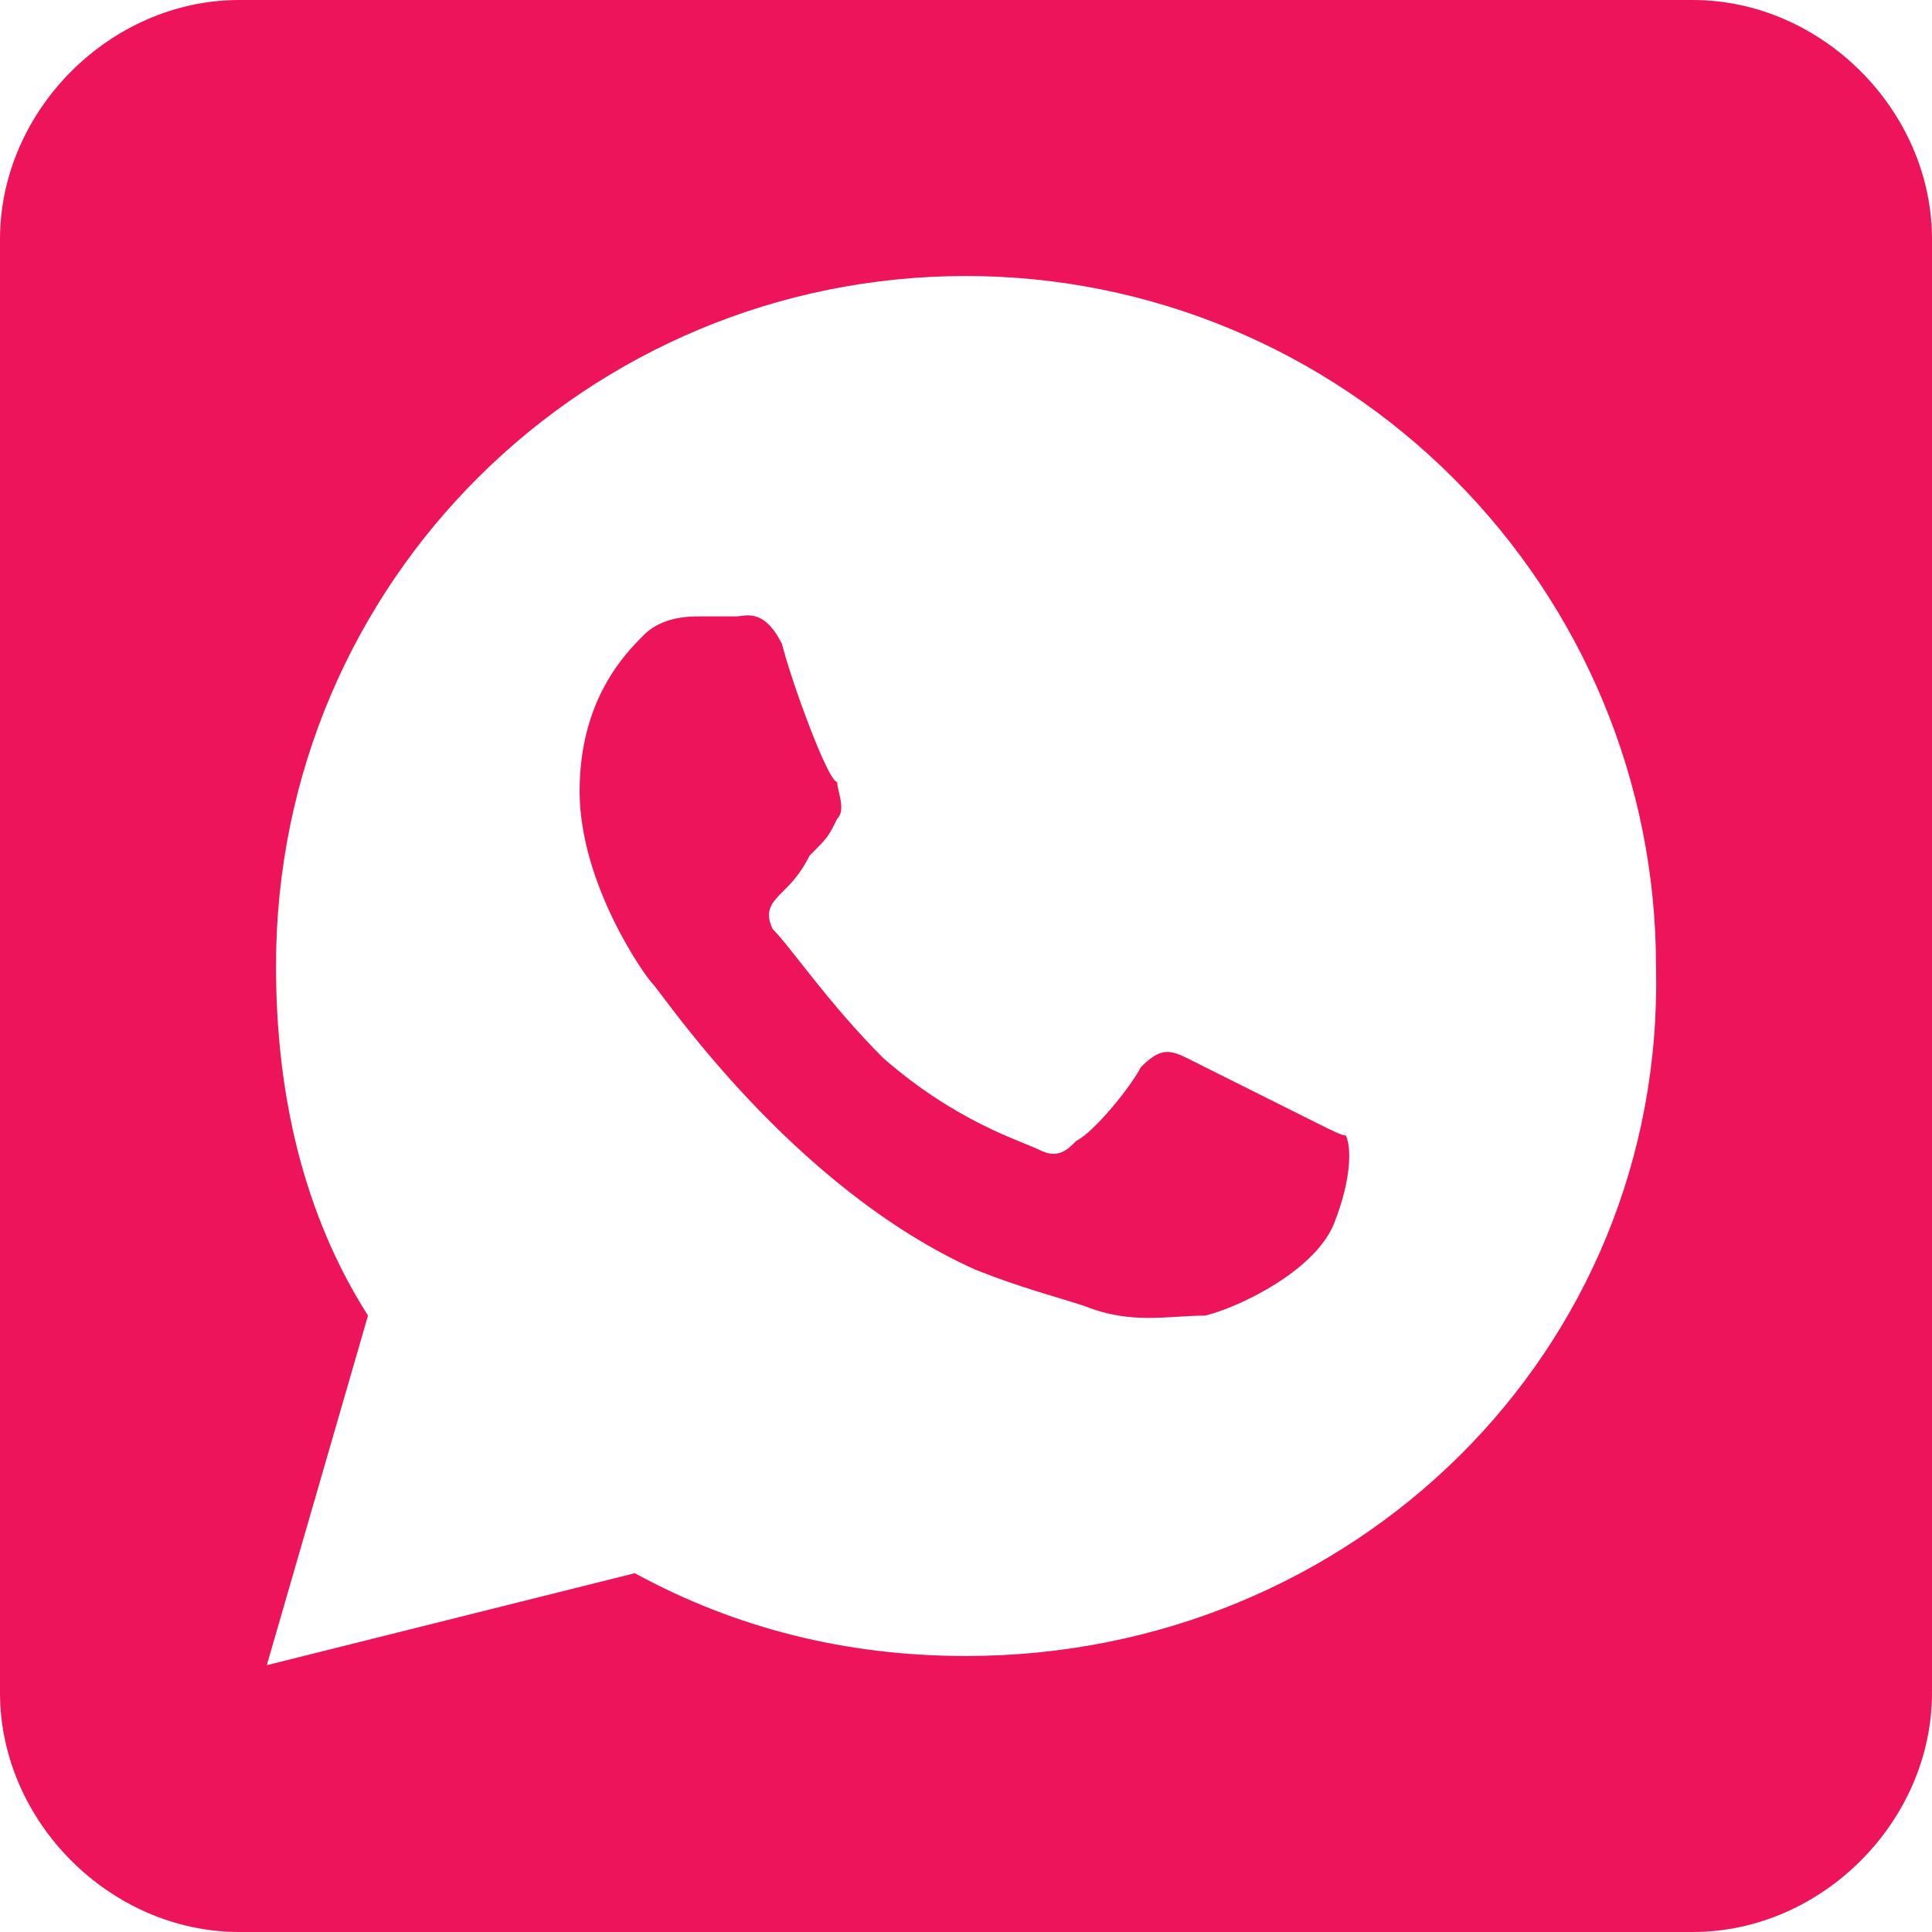 <svg xmlns="http://www.w3.org/2000/svg" viewBox="0 0 21 21">
  <path fill="#ed145b" d="M18.4 0H2.6C1.2 0 0 1.2 0 2.6v15.8C0 19.8 1.2 21 2.6 21h15.8c1.4 0 2.6-1.2 2.6-2.6V2.6C21 1.2 19.8 0 18.4 0zm-7.9 18c-1.3 0-2.5-.3-3.6-.9l-4 1L4 14.3c-.7-1.1-1-2.4-1-3.8C3 6.3 6.4 3 10.5 3c2 0 3.9.8 5.3 2.2 1.4 1.4 2.2 3.3 2.2 5.3.1 4.2-3.3 7.5-7.5 7.5z"/>
  <path fill="#ed145b" d="M14.3 12.2l-1.4-.7c-.2-.1-.3-.1-.5.1-.1.2-.5.7-.7.8-.1.1-.2.2-.4.1s-.9-.3-1.7-1c-.6-.6-1-1.2-1.2-1.4-.1-.2 0-.3.1-.4.1-.1.2-.2.3-.4.2-.2.2-.2.3-.4.1-.1 0-.3 0-.4-.1 0-.5-1.1-.6-1.5-.2-.4-.4-.3-.5-.3h-.4c-.1 0-.4 0-.6.2-.2.2-.7.7-.7 1.7s.7 2 .8 2.1c.1.1 1.5 2.2 3.5 3.1.5.2.9.3 1.2.4.5.2.9.1 1.3.1.4-.1 1.2-.5 1.4-1 .2-.5.2-.9.1-1 .1.1-.1 0-.3-.1z"/>
</svg>
